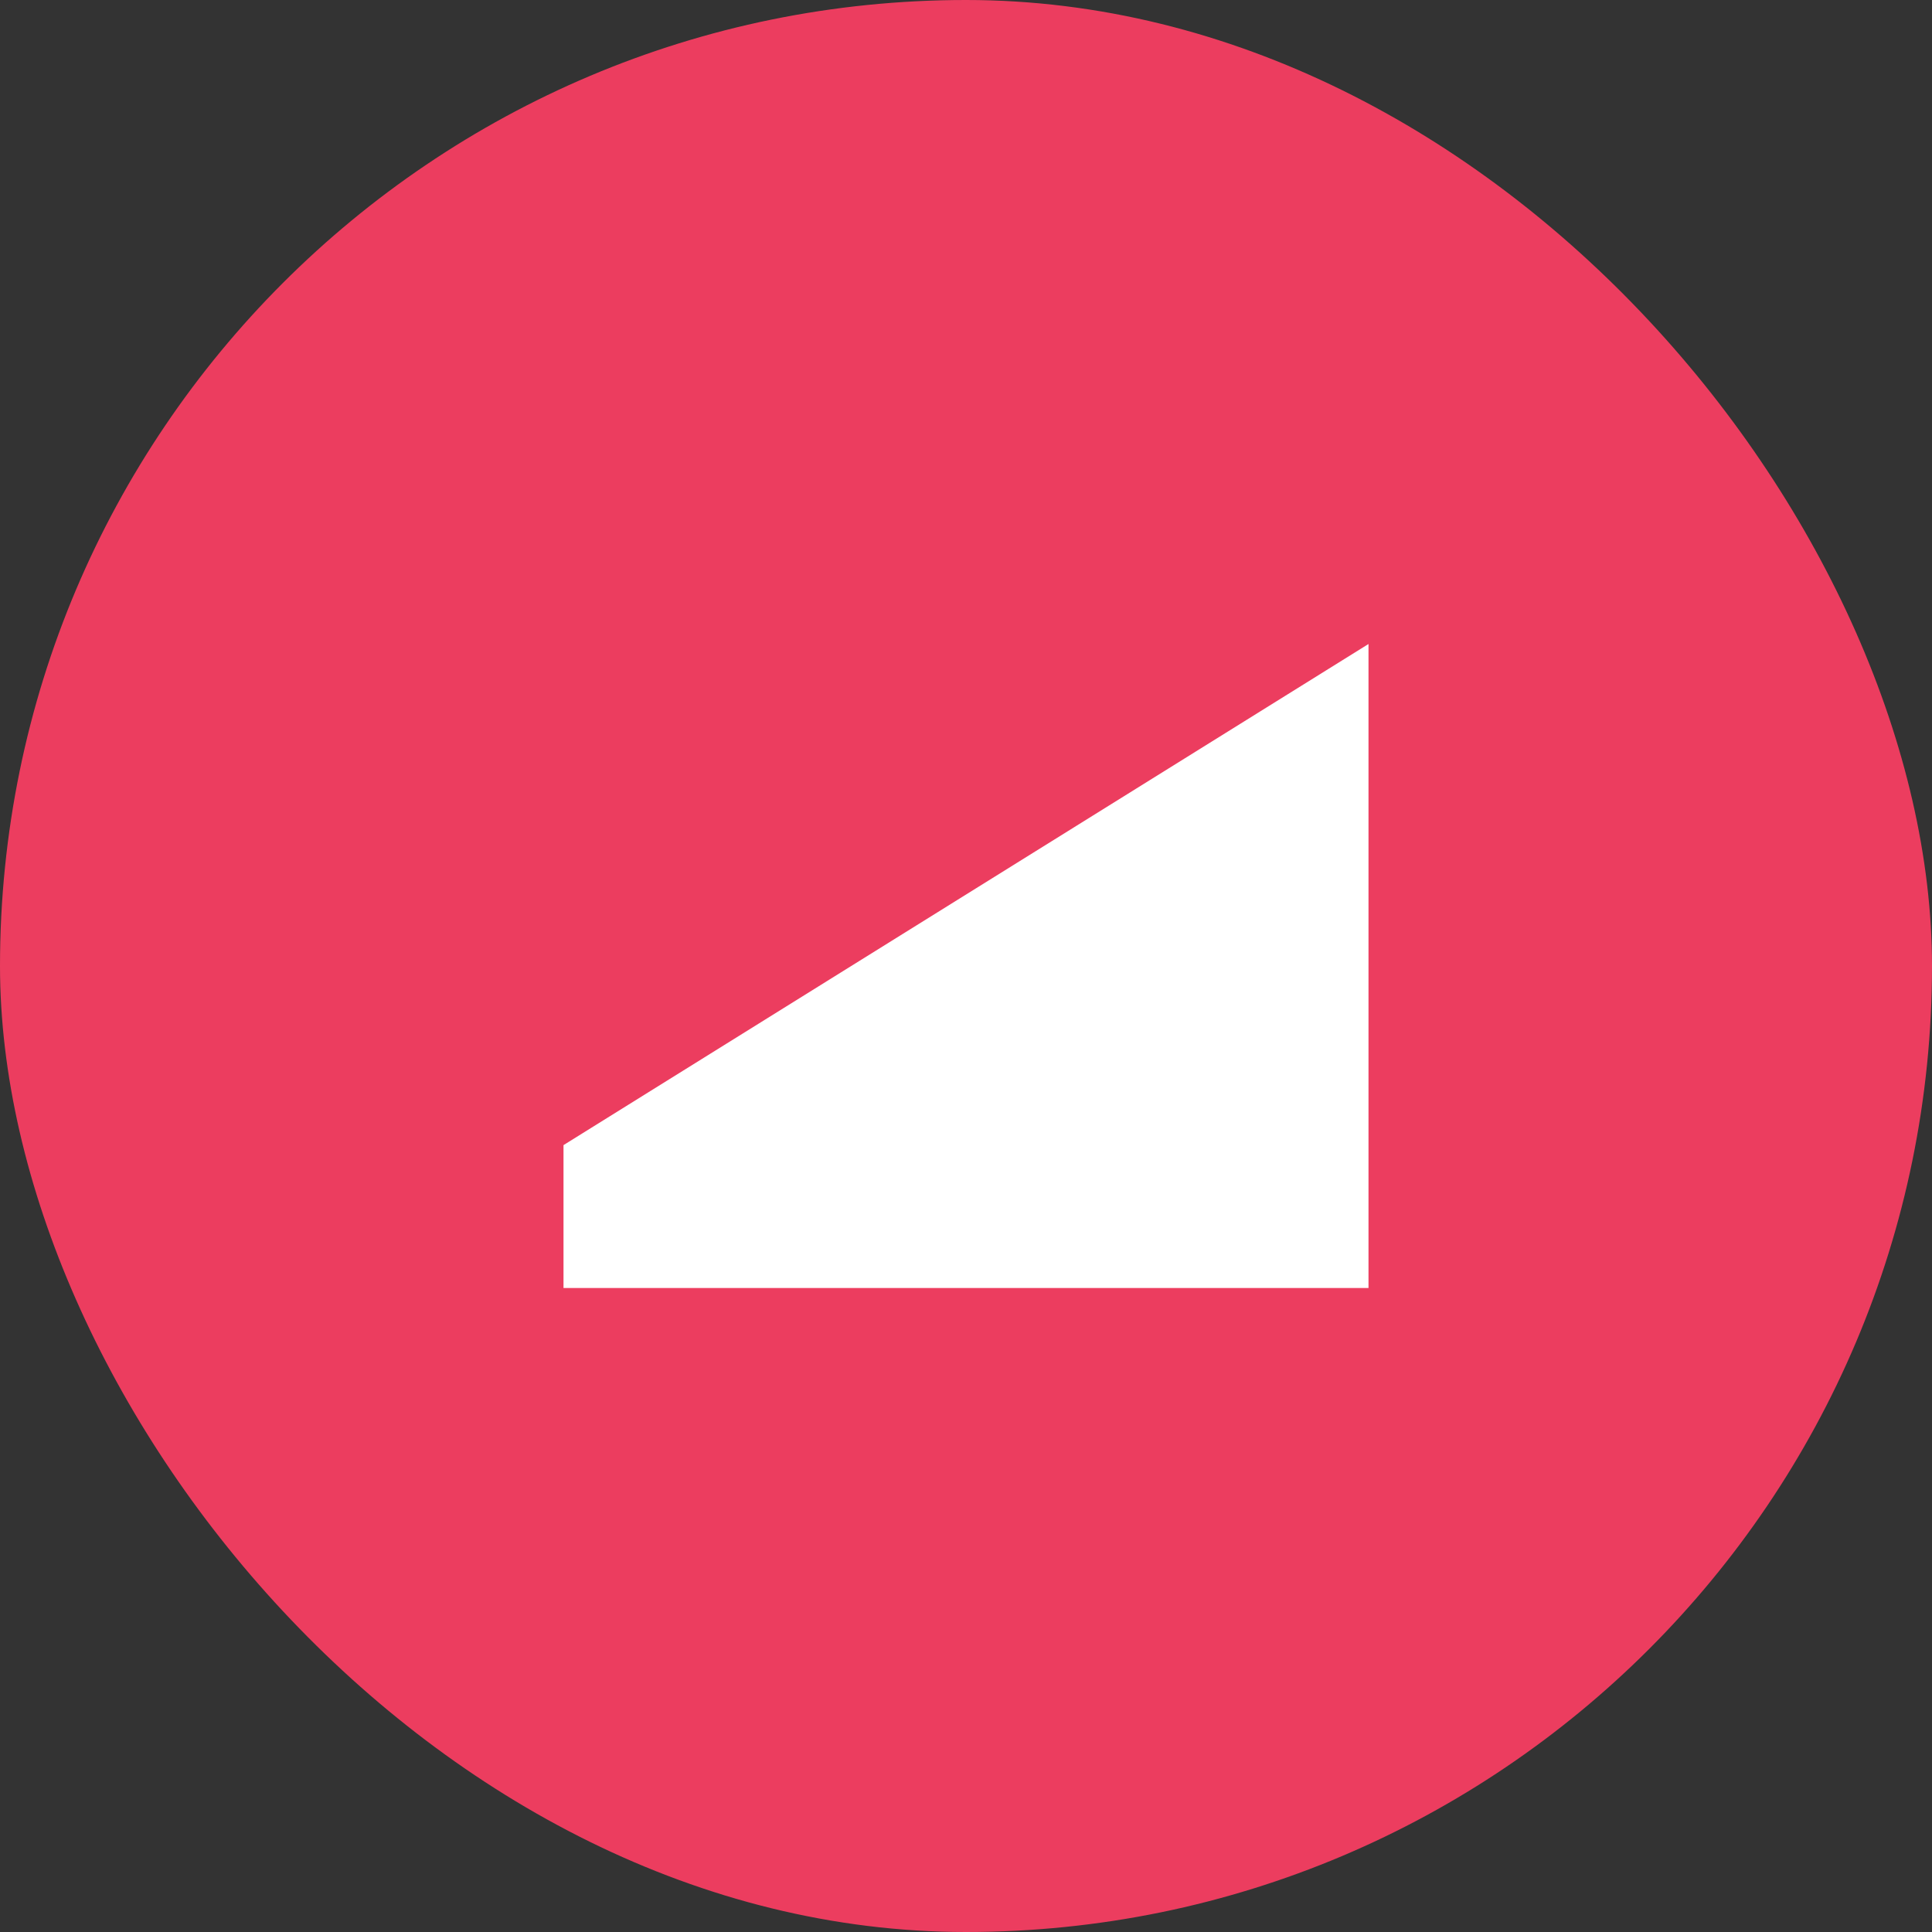 <?xml version="1.0" encoding="UTF-8"?>
<svg width="24px" height="24px" viewBox="0 0 24 24" version="1.1" xmlns="http://www.w3.org/2000/svg" xmlns:xlink="http://www.w3.org/1999/xlink">
    <rect x="0" y="0" width="24" height="24" fill="#333333" stroke="none"/>
    <title>Pink Tag</title>
    <g id="Sources" stroke="none" stroke-width="1" fill="none" fill-rule="evenodd">
        <g id="Group">
            <rect id="Rectangle" fill="#EC3D5F" x="0" y="0" width="24" height="24" rx="12"></rect>
            <polygon id="Path-9" fill="#FFFFFF" points="7 16 7 14.225 17 8 17 16"></polygon>
        </g>
    </g>
</svg>